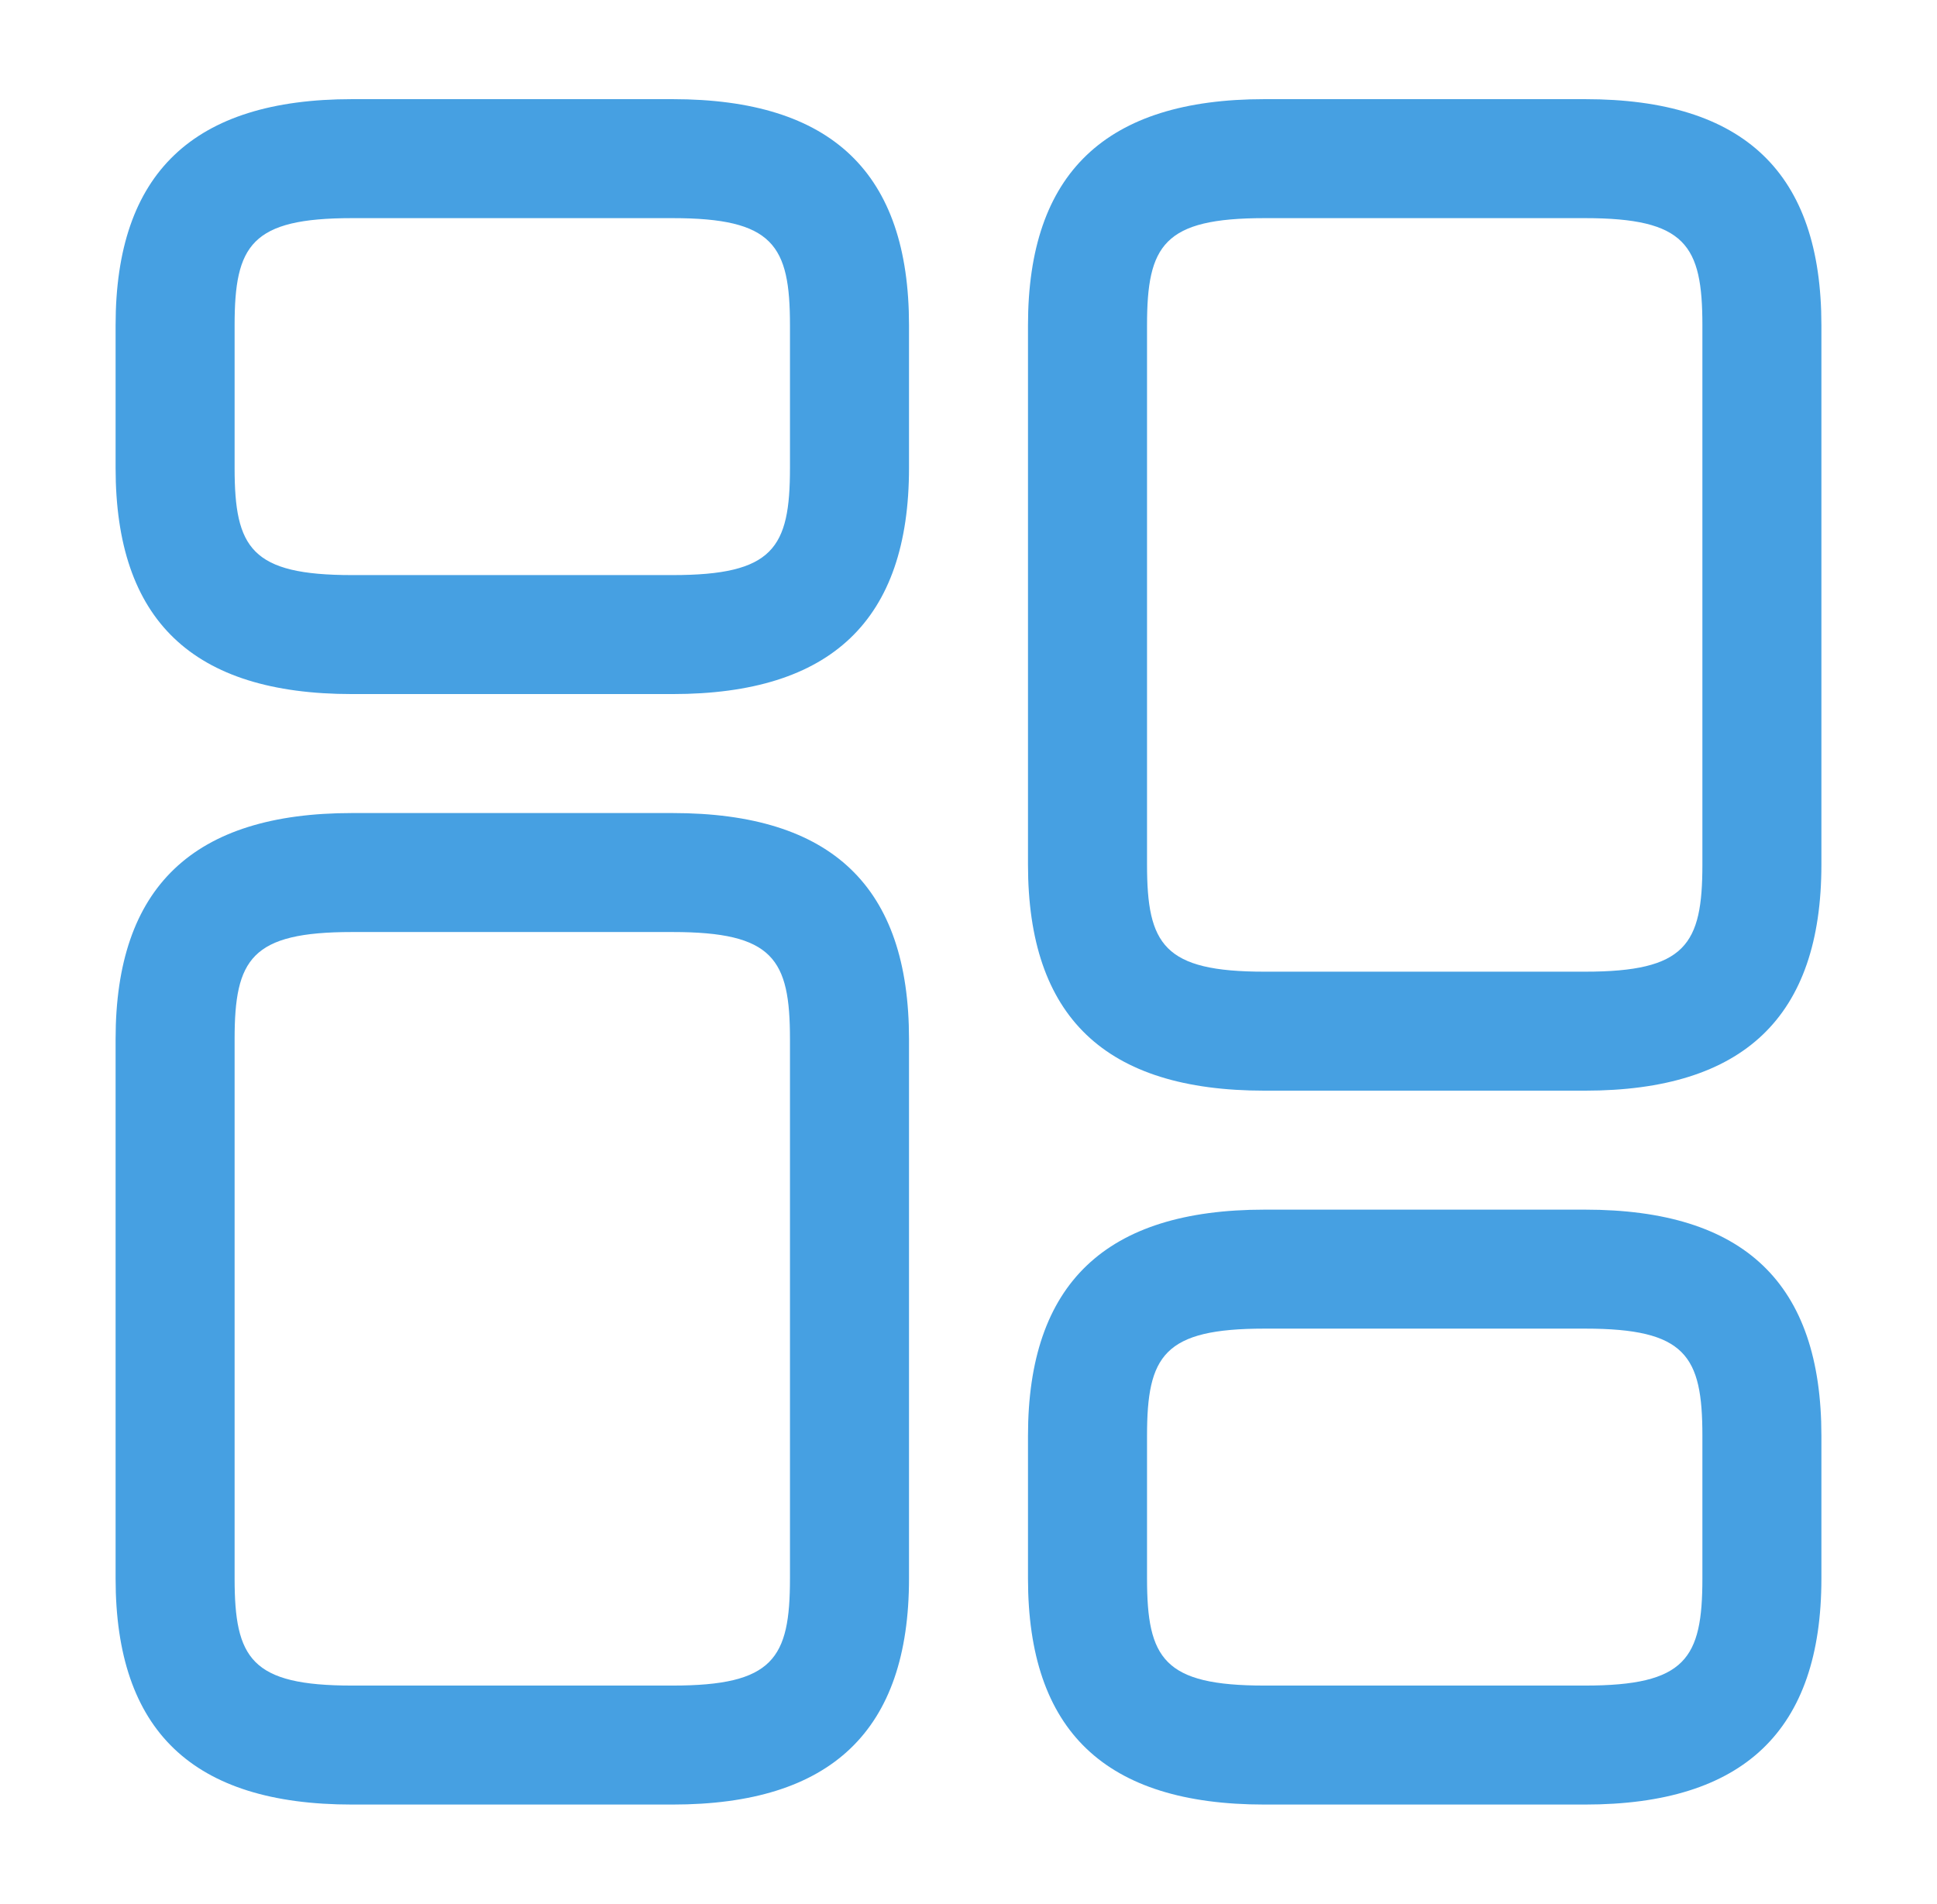 <svg width="59" height="58" viewBox="0 0 59 58" fill="none" xmlns="http://www.w3.org/2000/svg">
<path d="M48.278 33.229H38.514C33.657 33.229 31.312 30.982 31.312 26.342V9.908C31.312 5.268 33.681 3.021 38.514 3.021H48.278C53.135 3.021 55.479 5.268 55.479 9.908V26.342C55.479 30.982 53.111 33.229 48.278 33.229ZM38.514 6.646C35.445 6.646 34.938 7.467 34.938 9.908V26.342C34.938 28.782 35.445 29.604 38.514 29.604H48.278C51.347 29.604 51.854 28.782 51.854 26.342V9.908C51.854 7.467 51.347 6.646 48.278 6.646H38.514Z" fill="#46A0E2"/>
<path d="M48.278 54.979H38.514C33.657 54.979 31.312 52.732 31.312 48.092V43.742C31.312 39.102 33.681 36.854 38.514 36.854H48.278C53.135 36.854 55.479 39.102 55.479 43.742V48.092C55.479 52.732 53.111 54.979 48.278 54.979ZM38.514 40.479C35.445 40.479 34.938 41.301 34.938 43.742V48.092C34.938 50.533 35.445 51.354 38.514 51.354H48.278C51.347 51.354 51.854 50.533 51.854 48.092V43.742C51.854 41.301 51.347 40.479 48.278 40.479H38.514Z" fill="#46A0E2"/>
<path d="M20.486 54.979H10.723C5.865 54.979 3.521 52.732 3.521 48.092V31.658C3.521 27.018 5.889 24.771 10.723 24.771H20.486C25.343 24.771 27.688 27.018 27.688 31.658V48.092C27.688 52.732 25.319 54.979 20.486 54.979ZM10.723 28.396C7.653 28.396 7.146 29.217 7.146 31.658V48.092C7.146 50.532 7.653 51.354 10.723 51.354H20.486C23.555 51.354 24.062 50.532 24.062 48.092V31.658C24.062 29.217 23.555 28.396 20.486 28.396H10.723Z" fill="#46A0E2"/>
<path d="M20.486 21.146H10.723C5.865 21.146 3.521 18.898 3.521 14.258V9.908C3.521 5.268 5.889 3.021 10.723 3.021H20.486C25.343 3.021 27.688 5.268 27.688 9.908V14.258C27.688 18.898 25.319 21.146 20.486 21.146ZM10.723 6.646C7.653 6.646 7.146 7.467 7.146 9.908V14.258C7.146 16.699 7.653 17.521 10.723 17.521H20.486C23.555 17.521 24.062 16.699 24.062 14.258V9.908C24.062 7.467 23.555 6.646 20.486 6.646H10.723Z" fill="#46A0E2"/>
</svg>
